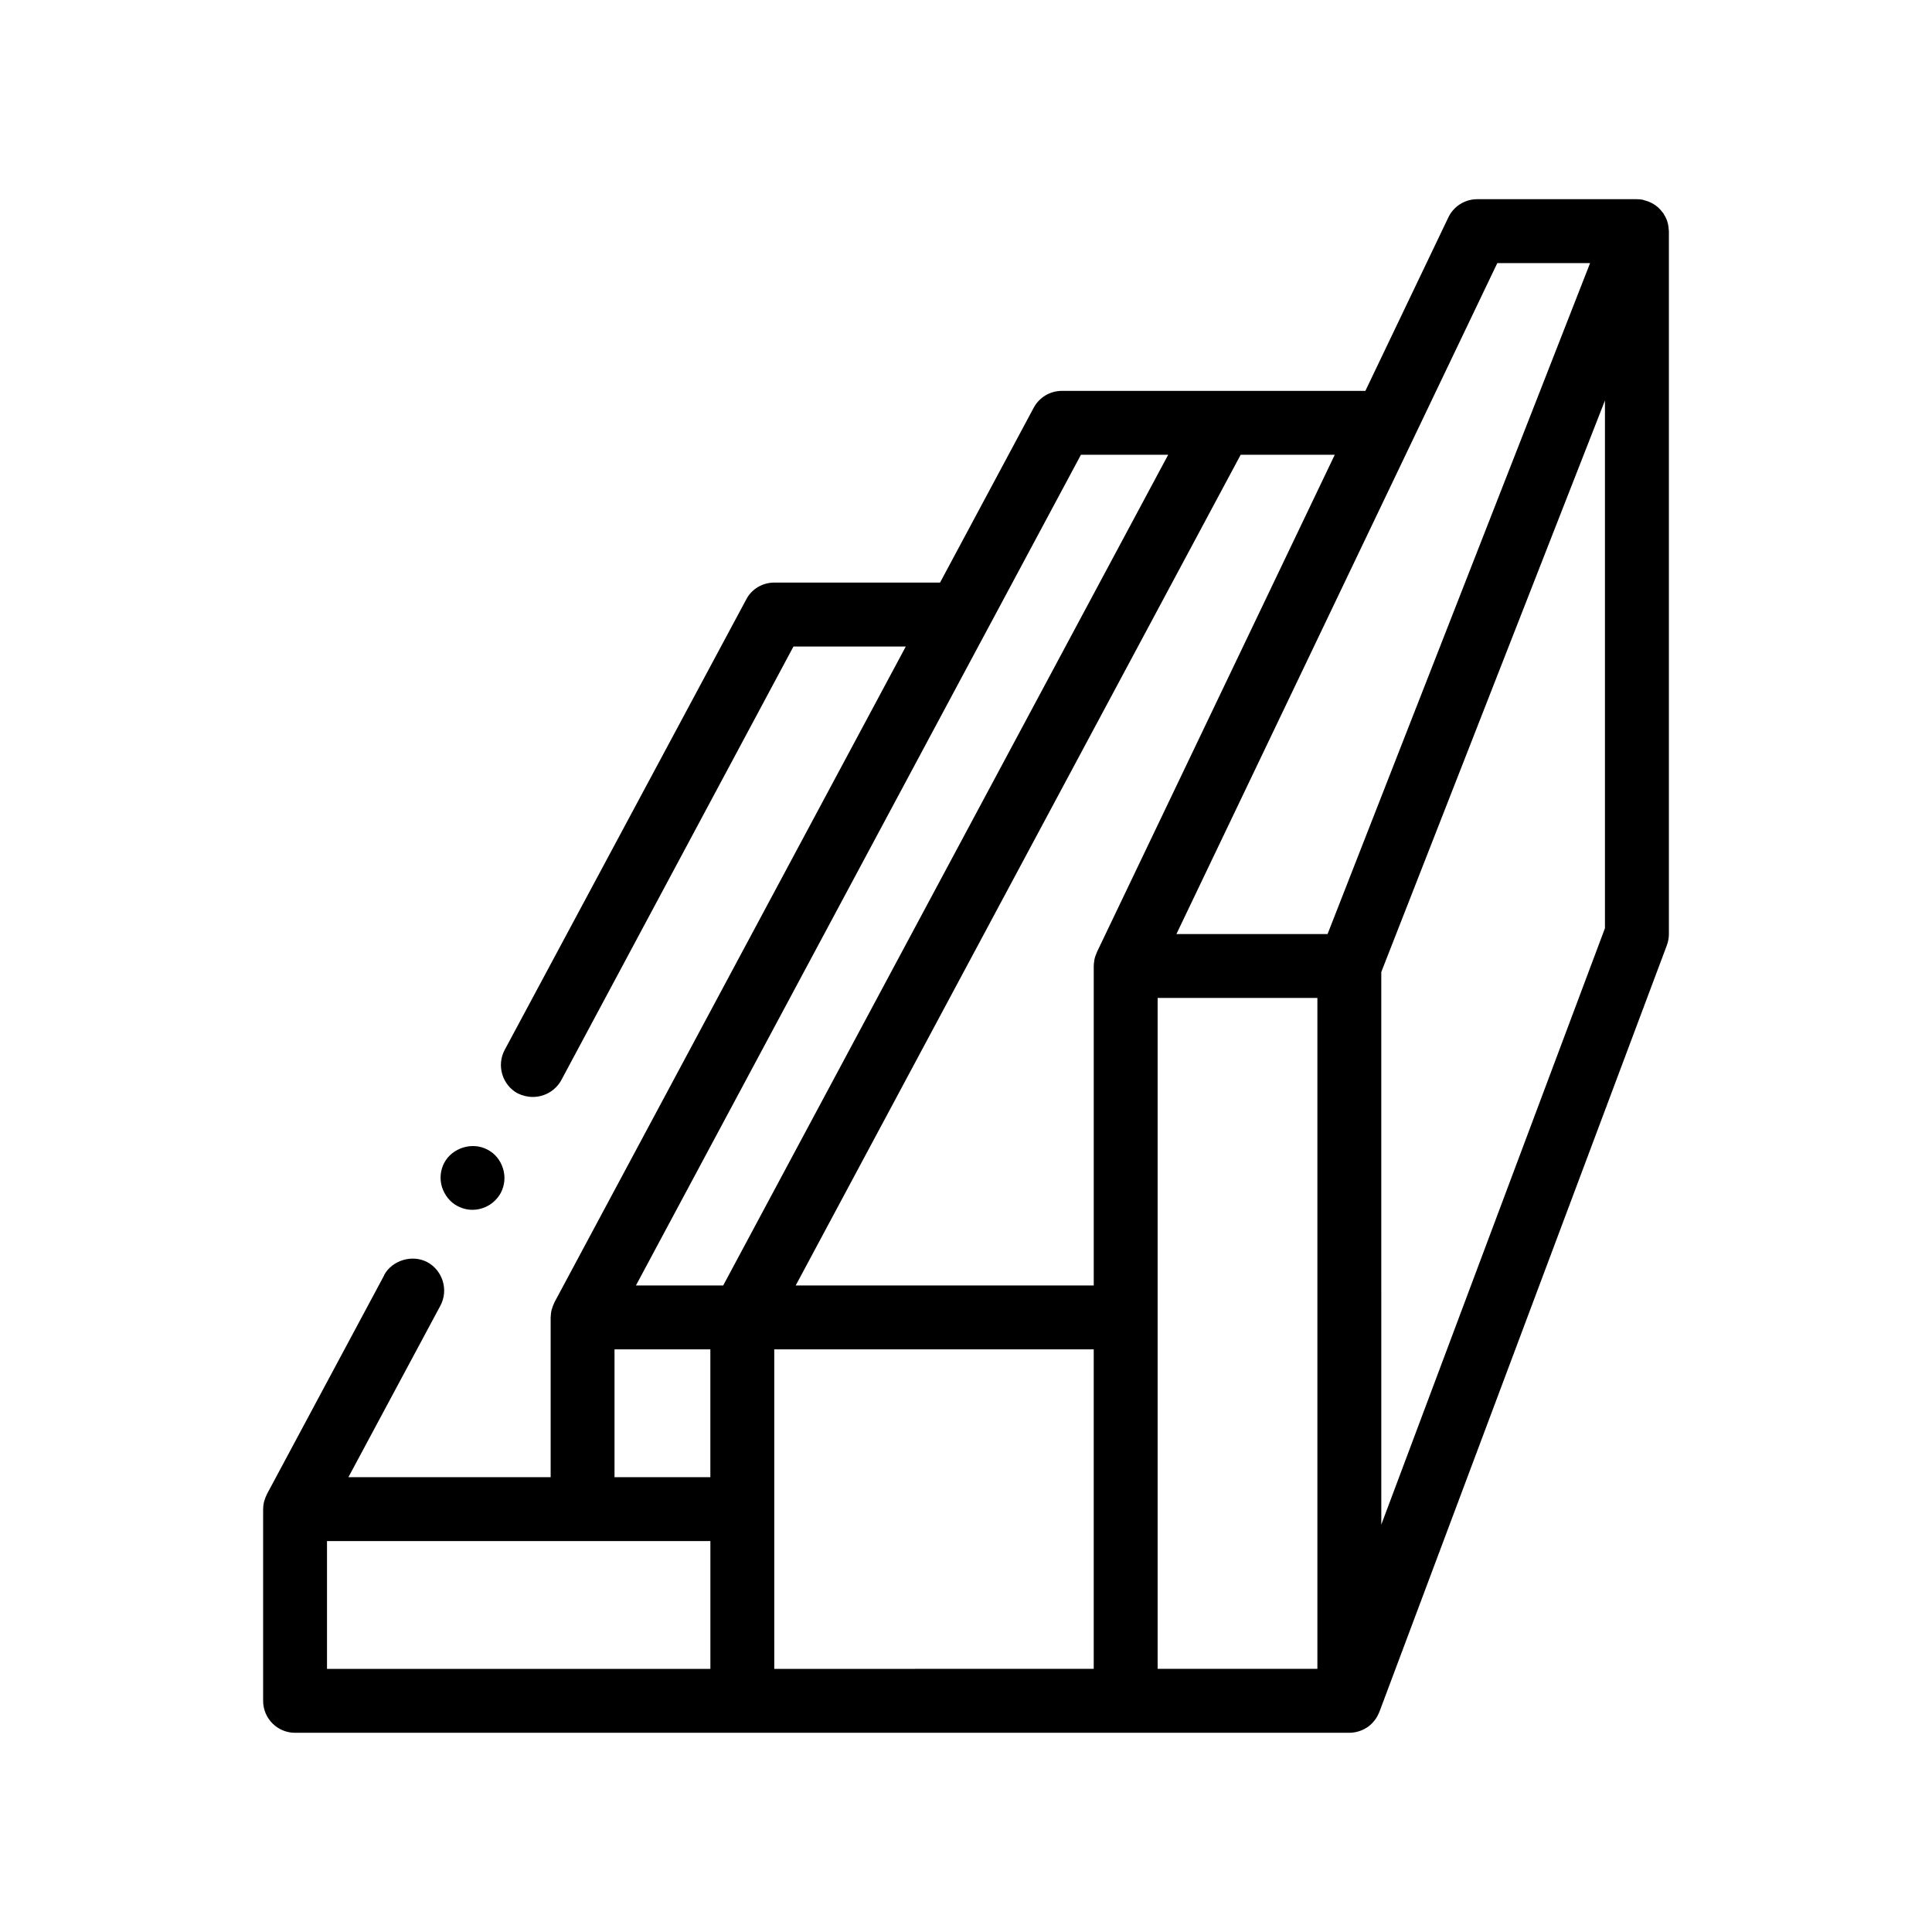 <?xml version="1.0" encoding="UTF-8"?>
<!-- Uploaded to: SVG Repo, www.svgrepo.com, Generator: SVG Repo Mixer Tools -->
<svg fill="#000000" width="800px" height="800px" version="1.1" viewBox="144 144 512 512" xmlns="http://www.w3.org/2000/svg">
 <g>
  <path d="m265.2 463.59c0.012 0.004 0.02 0.004 0.031 0.012 1.266 0.672 2.606 1.008 3.949 1.008 3.133 0 6.012-1.699 7.535-4.492 1.02-1.945 1.27-4.231 0.59-6.434-0.68-2.203-2.117-3.981-4.066-4.992-0.004-0.004-0.016-0.004-0.02-0.012-4.062-2.188-9.383-0.492-11.492 3.477-1.02 1.945-1.27 4.231-0.594 6.434 0.684 2.117 2.117 3.981 4.066 5z"/>
  <path d="m586.21 204.63c-0.016-0.176-0.02-0.352-0.047-0.527-0.082-0.598-0.211-1.195-0.418-1.762-0.012-0.02-0.02-0.035-0.031-0.055-0.207-0.551-0.488-1.066-0.812-1.57-0.047-0.07-0.066-0.152-0.117-0.223-0.055-0.082-0.133-0.137-0.188-0.211-0.309-0.418-0.645-0.805-1.02-1.152-0.074-0.07-0.141-0.156-0.223-0.223-0.453-0.395-0.953-0.73-1.473-1.02-0.145-0.082-0.297-0.145-0.441-0.215-0.414-0.203-0.84-0.363-1.285-0.488-0.172-0.051-0.344-0.105-0.52-0.145-0.082-0.039-0.172-0.078-0.266-0.102-0.516-0.102-1.027-0.141-1.535-0.145-0.012 0-0.02-0.004-0.035-0.004h-42.328c-3.258 0-6.231 1.875-7.637 4.812l-21.996 45.988h-80.438c-3.117 0-5.992 1.715-7.461 4.469l-24.816 46.332h-43.918c-3.133 0-6.012 1.691-7.457 4.488l-64.012 119.38c-2.203 4.144-0.594 9.309 3.473 11.512 1.27 0.594 2.625 0.934 3.981 0.934 3.133 0 6.016-1.691 7.531-4.402l61.555-114.97h29.77l-93.113 173.8c-0.047 0.082-0.055 0.172-0.098 0.25-0.242 0.488-0.434 1.004-0.574 1.523-0.035 0.125-0.082 0.242-0.117 0.367-0.125 0.555-0.18 1.117-0.195 1.684-0.004 0.055-0.02 0.109-0.02 0.172v42.336h-53.594l24.383-45.469c2.203-4.144 0.594-9.305-3.465-11.508-0.004 0-0.004-0.004-0.012-0.004-3.977-2.117-9.309-0.508-11.426 3.387v0.086l-31.074 58c-0.031 0.051-0.035 0.117-0.066 0.168-0.242 0.453-0.414 0.938-0.562 1.426-0.059 0.203-0.141 0.387-0.18 0.594-0.125 0.578-0.203 1.18-0.203 1.793v50.805c0 4.676 3.789 8.465 8.465 8.465h279.4 0.004 0.004c0.52 0 1.023-0.059 1.527-0.152 0.16-0.031 0.324-0.07 0.484-0.109 0.336-0.082 0.664-0.18 0.984-0.309 0.168-0.059 0.328-0.121 0.488-0.195 0.367-0.168 0.719-0.359 1.055-0.57 0.074-0.051 0.156-0.086 0.23-0.137 0.402-0.277 0.781-0.594 1.129-0.934 0.098-0.098 0.18-0.203 0.277-0.297 0.246-0.266 0.484-0.543 0.691-0.84 0.098-0.133 0.188-0.273 0.277-0.406 0.188-0.293 0.348-0.598 0.492-0.918 0.07-0.145 0.145-0.293 0.207-0.441 0.023-0.059 0.059-0.117 0.086-0.176l76.203-203.21c0.352-0.953 0.539-1.953 0.539-2.973v-186.28c-0.008-0.223-0.047-0.422-0.062-0.633zm-355.55 347.77h101.6v33.871h-101.6zm177.12-245.54 4.535-8.469 18.141-33.867h23.121l-18.141 33.867-9.07 16.938-90.715 169.34h-23.125l90.711-169.34zm116.82-59.266 16.199-33.867h24.59l-13.25 33.867-3.316 8.469-3.316 8.465-26.211 67-0.012 0.02-23.465 59.984h-40.055l20.43-42.719 40.309-84.281 4.047-8.465zm-48.406 61.961-8.469 17.703-33.039 69.082c-0.02 0.051-0.031 0.105-0.051 0.156-0.273 0.598-0.484 1.215-0.609 1.844-0.016 0.09-0.016 0.188-0.031 0.277-0.074 0.453-0.141 0.902-0.141 1.375v84.668h-24.566l-9.598 0.004h-44.82l90.711-169.34 9.07-16.938 18.141-33.867h24.934zm-169.34 192.04h25.398v33.867h-25.398zm42.332 77.328v-77.332h84.664v84.672l-78.988 0.004h-5.672v-7.344zm101.6 0v-170.46h42.336v177.8h-42.336zm59.27-92.703v-84.629l24.637-62.945 0.004-0.016 26.027-66.508 6.289-16.062 2.316-5.93v139.86l-59.27 158.05v-61.816z"/>
 </g>
</svg>